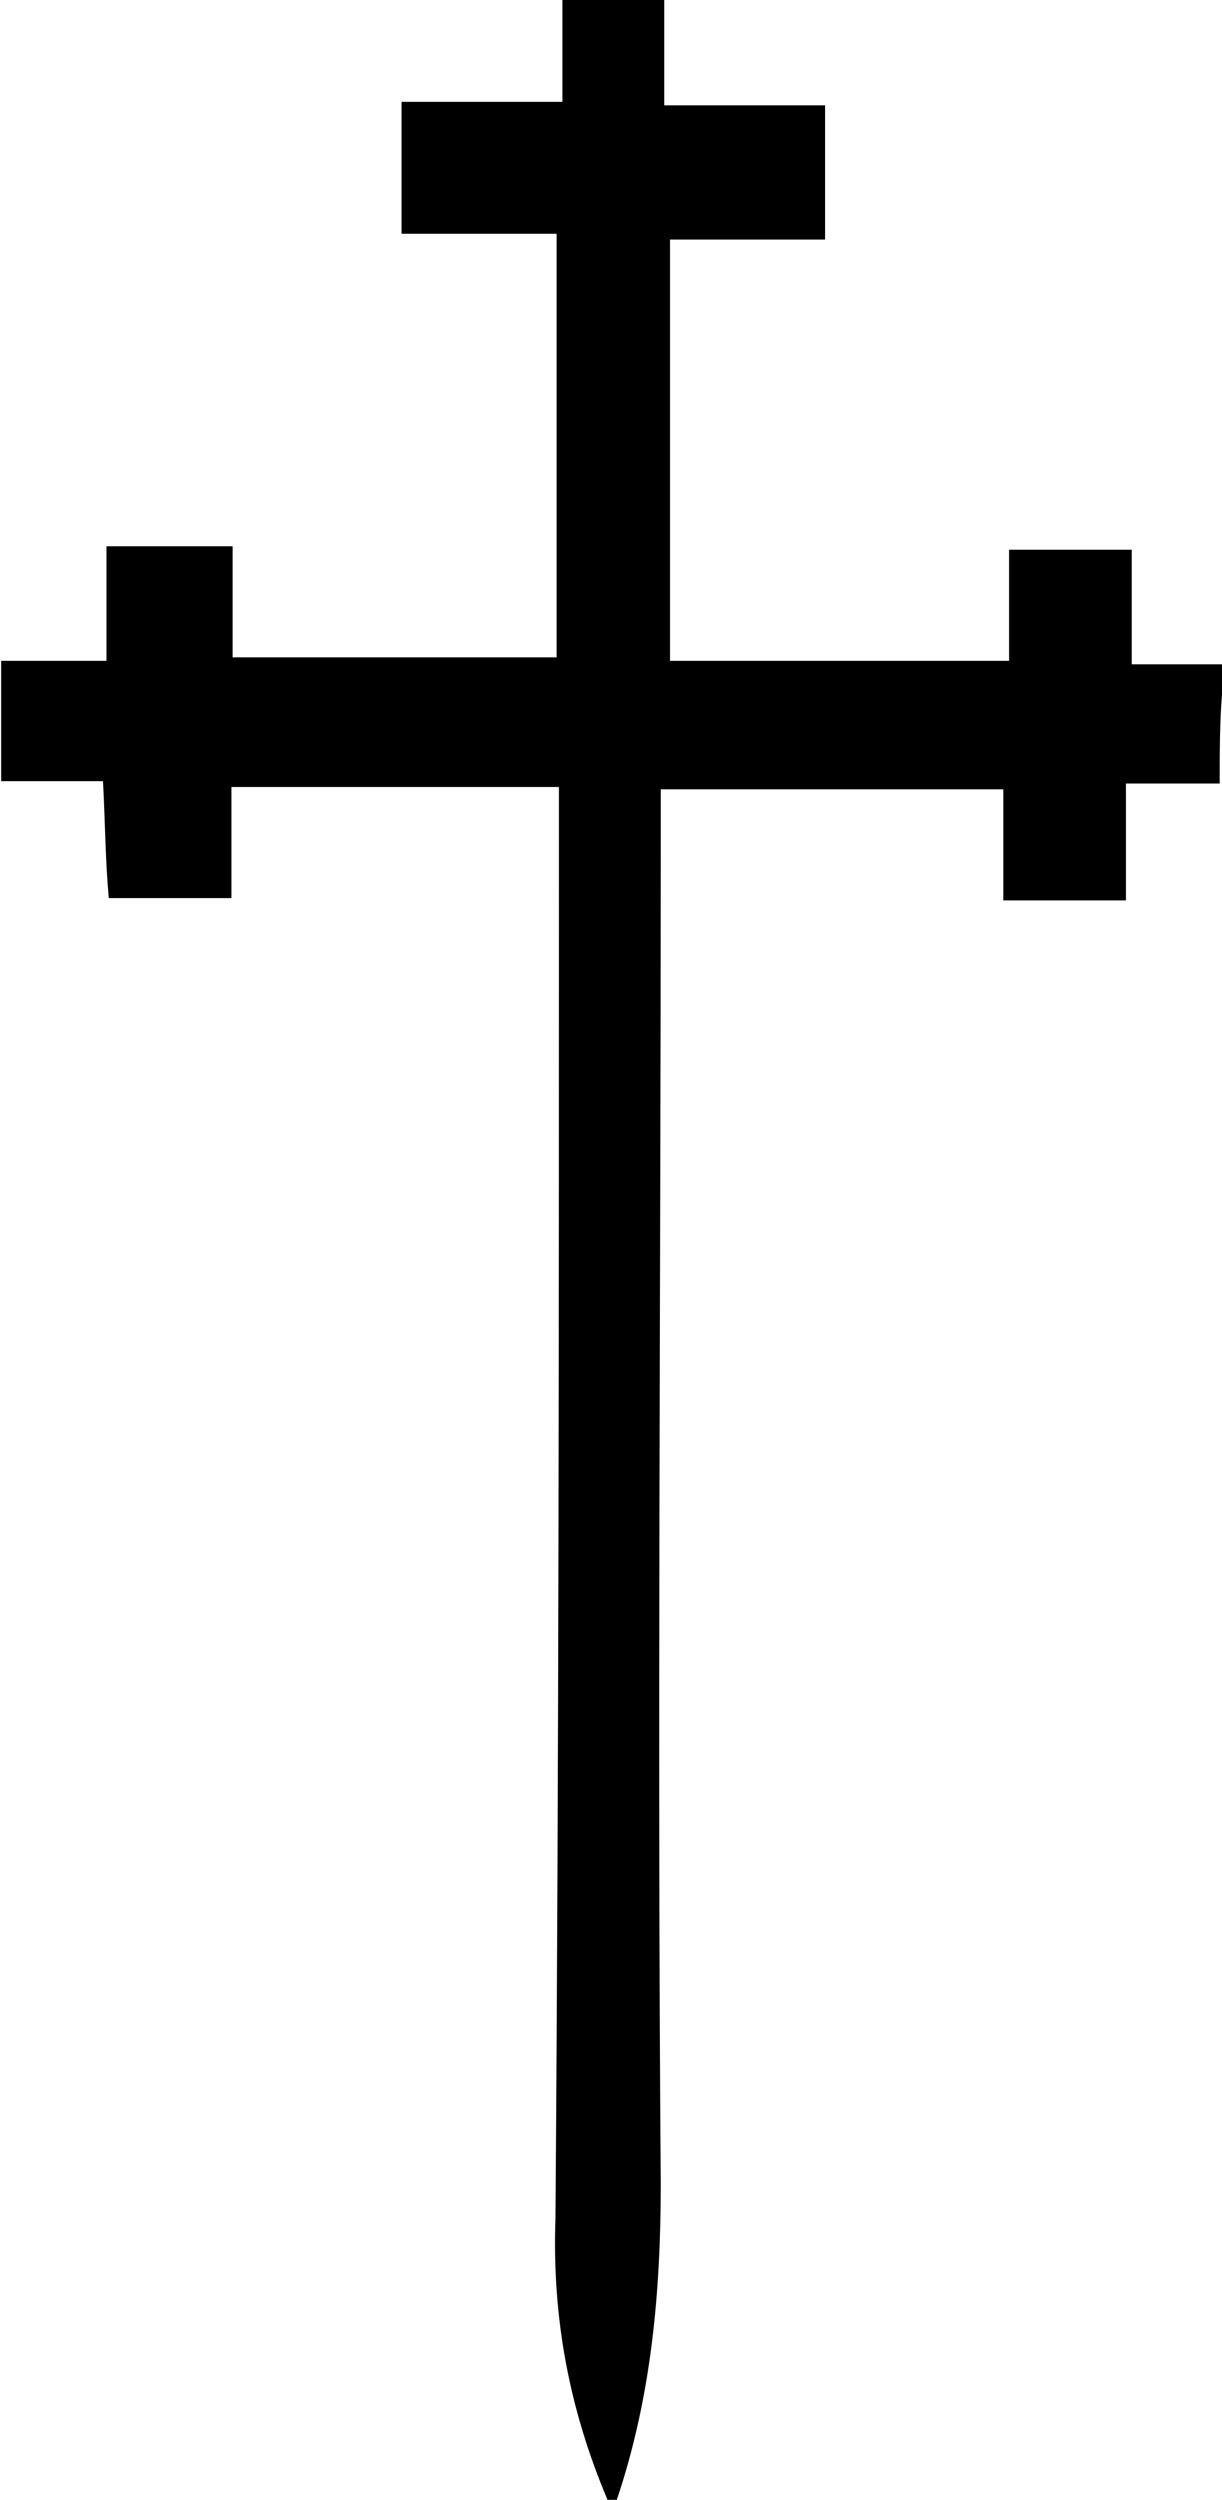 <?xml version="1.0" encoding="utf-8"?>
<!-- Generator: Adobe Illustrator 21.0.0, SVG Export Plug-In . SVG Version: 6.00 Build 0)  -->
<!DOCTYPE svg PUBLIC "-//W3C//DTD SVG 1.1//EN" "http://www.w3.org/Graphics/SVG/1.1/DTD/svg11.dtd">
<svg version="1.1" id="Layer_1" xmlns="http://www.w3.org/2000/svg" xmlns:xlink="http://www.w3.org/1999/xlink" x="0px" y="0px"
	 width = "105.6px" height = "216px" viewBox="0 0 105.6 216 " style="enable-background:new 0 0 105.6 216;" xml:space="preserve">
<path d="M105.4,67.7c-2.5,0-5.1,0-8.1,0c0,3.5,0,6.8,0,10.1c-3.5,0-6.8,0-10.6,0c0-3.3,0-6.3,0-9.6c-10.1,0-19.7,0-29.6,0
	c0,1.5,0,3,0,4.3c0,38.7-0.3,77.6,0,116.2c0,9.3-0.8,18.4-3.8,27.3c-0.3,0-0.5,0-0.8,0c-3.3-7.8-4.8-15.7-4.5-24.3
	c0.3-39.7,0.3-79.6,0.3-119.2c0-1.5,0-2.8,0-4.5c-9.3,0-18.7,0-28.3,0c0,3,0,6.3,0,9.6c-3.5,0-6.8,0-10.6,0
	c-0.3-3.3-0.3-6.3-0.5-10.1c-3.3,0-6.1,0-8.8,0c0-3.5,0-6.8,0-10.4c2.8,0,5.8,0,9.1,0c0-3.5,0-6.6,0-9.9c3.8,0,7.1,0,10.9,0
	c0,3.3,0,6.6,0,9.6c9.6,0,18.9,0,28,0c0-12.1,0-24.3,0-36.6c-4.5,0-9.1,0-13.4,0c0-4,0-7.6,0-11.4c4.5,0,9.1,0,13.9,0
	c0-3.3,0-6.1,0-8.8c3,0,5.8,0,8.8,0c0,2.8,0,5.8,0,9.1c5.1,0,9.3,0,13.9,0c0,4,0,7.6,0,11.6c-4.5,0-9.1,0-13.4,0
	c0,12.4,0,24.3,0,36.4c9.9,0,19.5,0,29.3,0c0-3.3,0-6.6,0-9.6c3.8,0,7.1,0,10.6,0c0,3.3,0,6.3,0,9.9c3,0,5.6,0,8.1,0
	C105.4,60.6,105.4,64.2,105.4,67.7z"/>
</svg>

